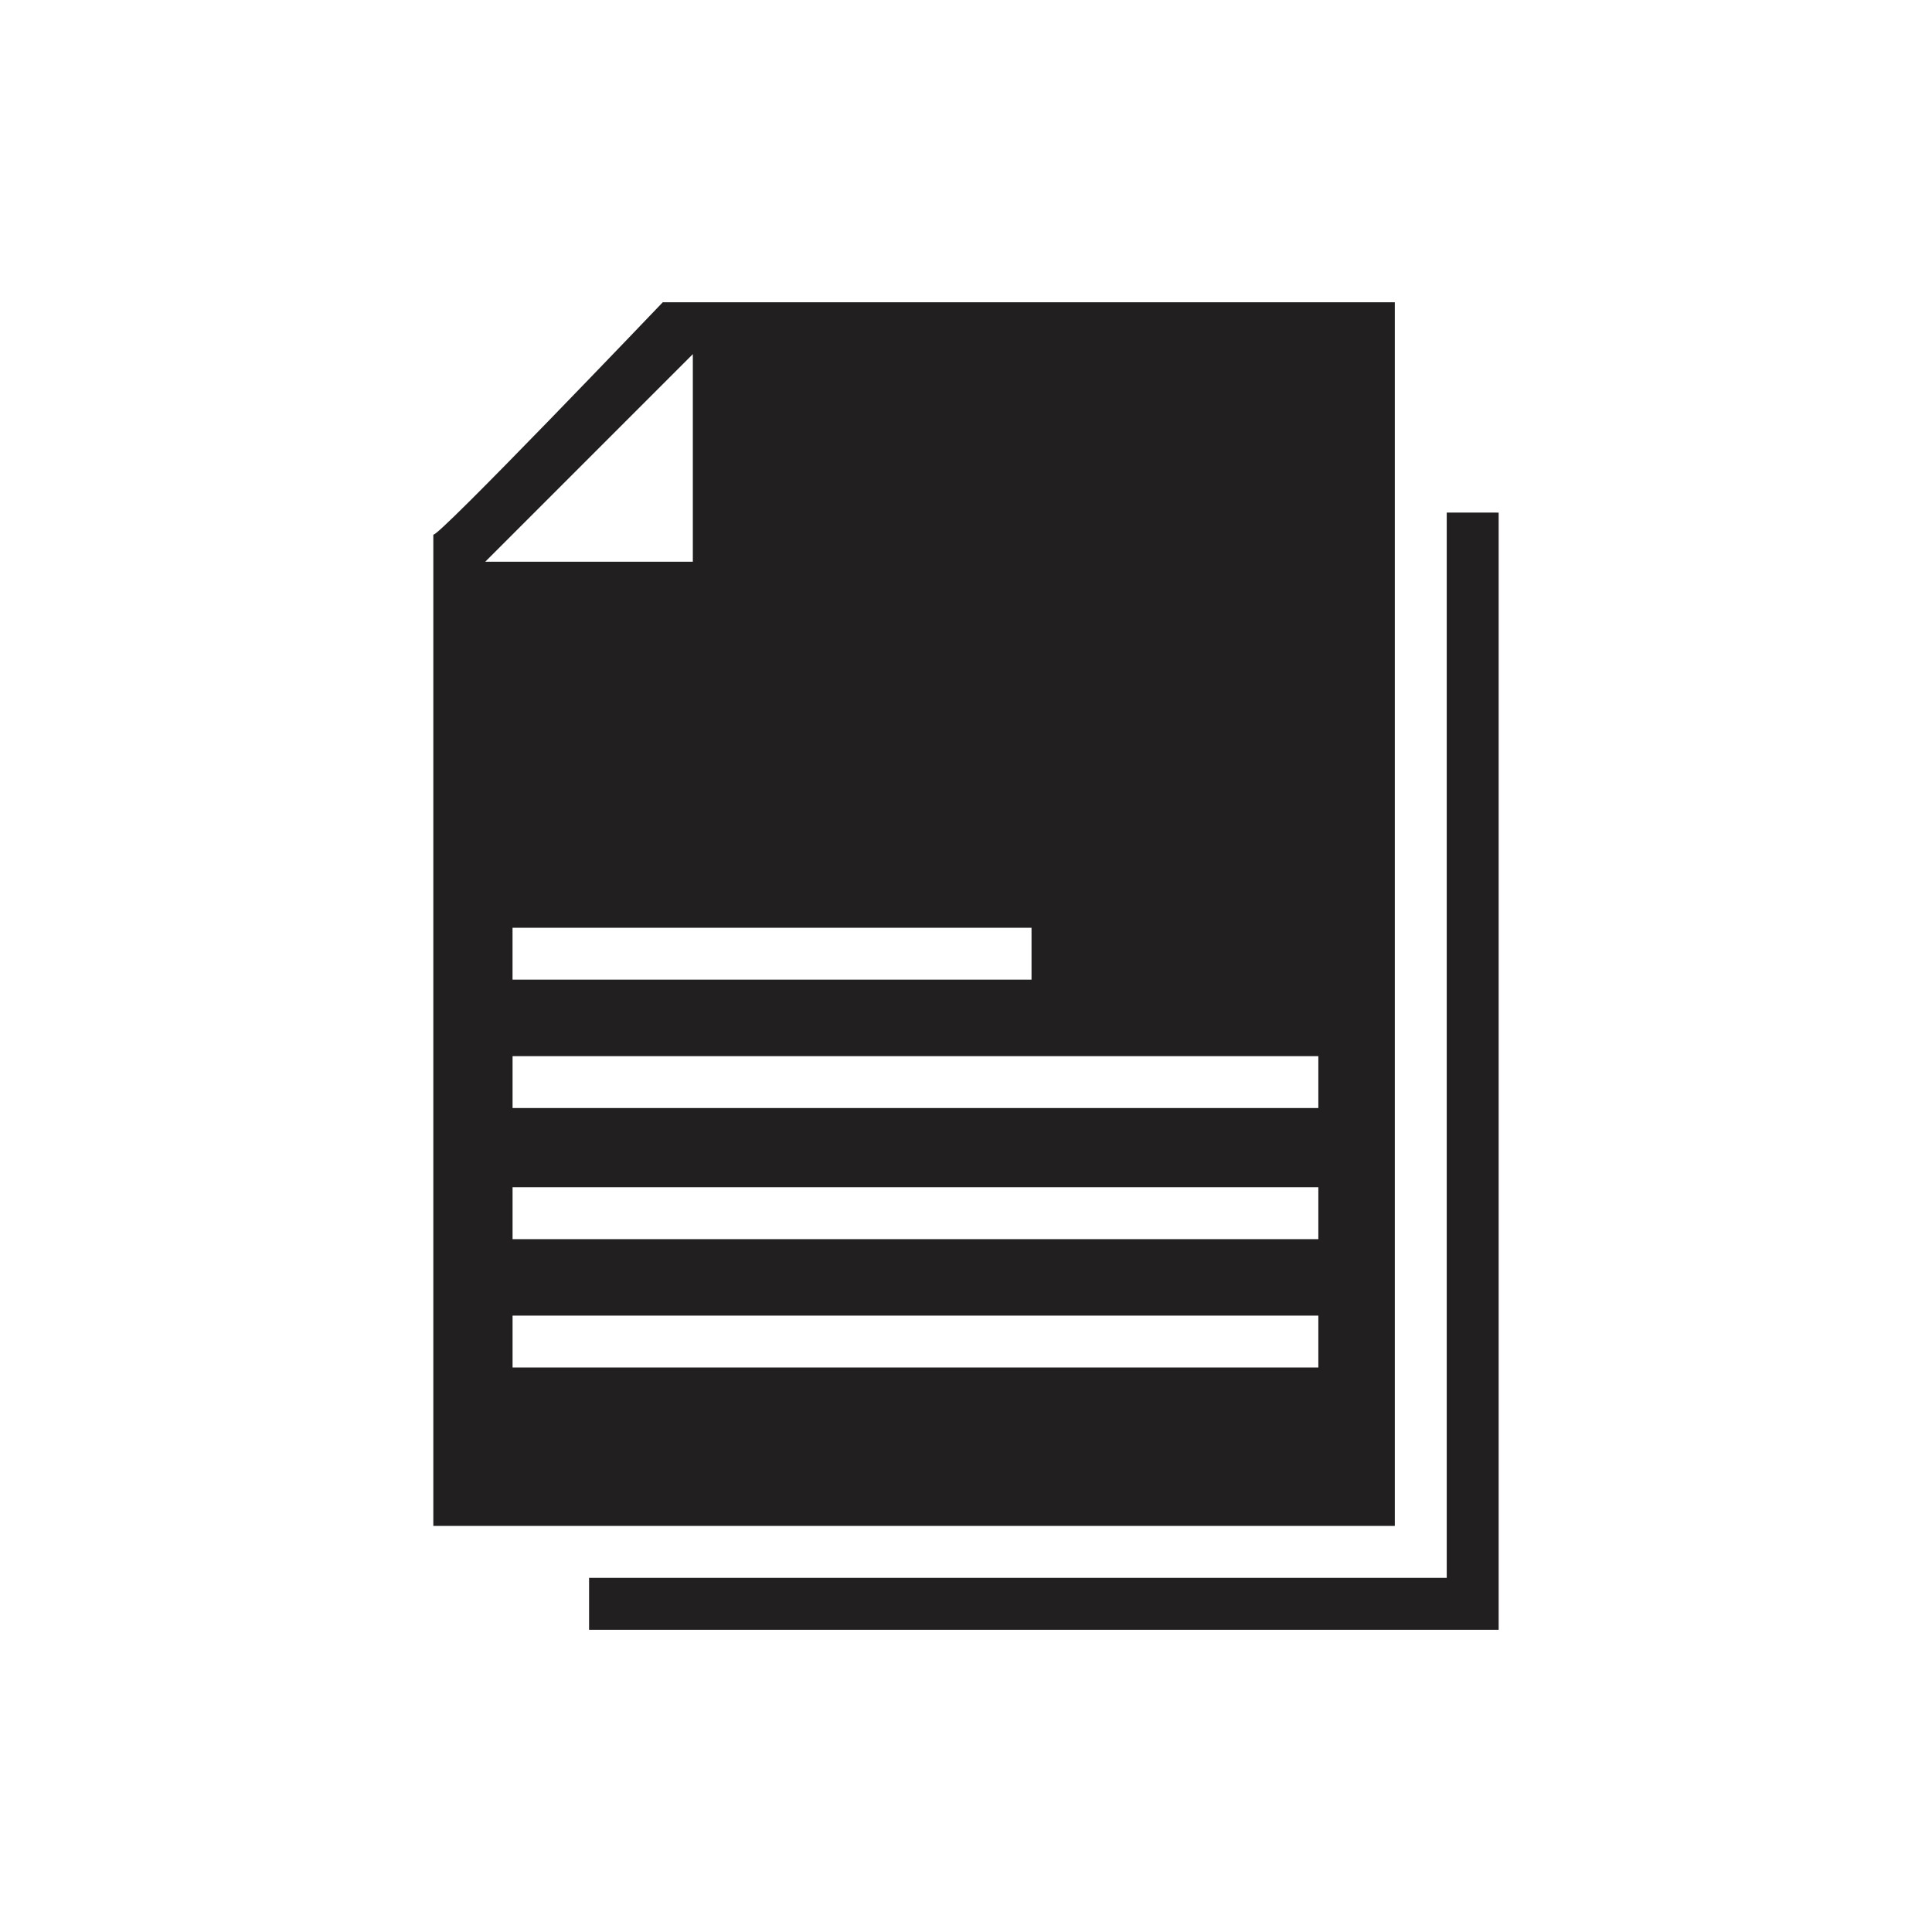 <?xml version="1.0" encoding="UTF-8"?>
<!-- The Best Svg Icon site in the world: iconSvg.co, Visit us! https://iconsvg.co -->
<svg width="800px" height="800px" version="1.1" viewBox="144 144 512 512" xmlns="http://www.w3.org/2000/svg">
 <g fill="#221f20">
  <path d="m527.4 279.84v282.31h-227.29v13.754h241.05v-296.06z"/>
  <path d="m513.64 548.39v-324.29h-194s-60.805 63.699-60.805 61.527v262.76zm-20.266-41.984h-213.54v-13.754h213.54zm0-34.02h-213.54v-13.754h213.54zm0-34.746h-213.54v-13.754h213.54zm-76.008-34.023h-137.54v-13.754h137.54zm-89.758-165.77v55.016h-55.016z"/>
 </g>
</svg>